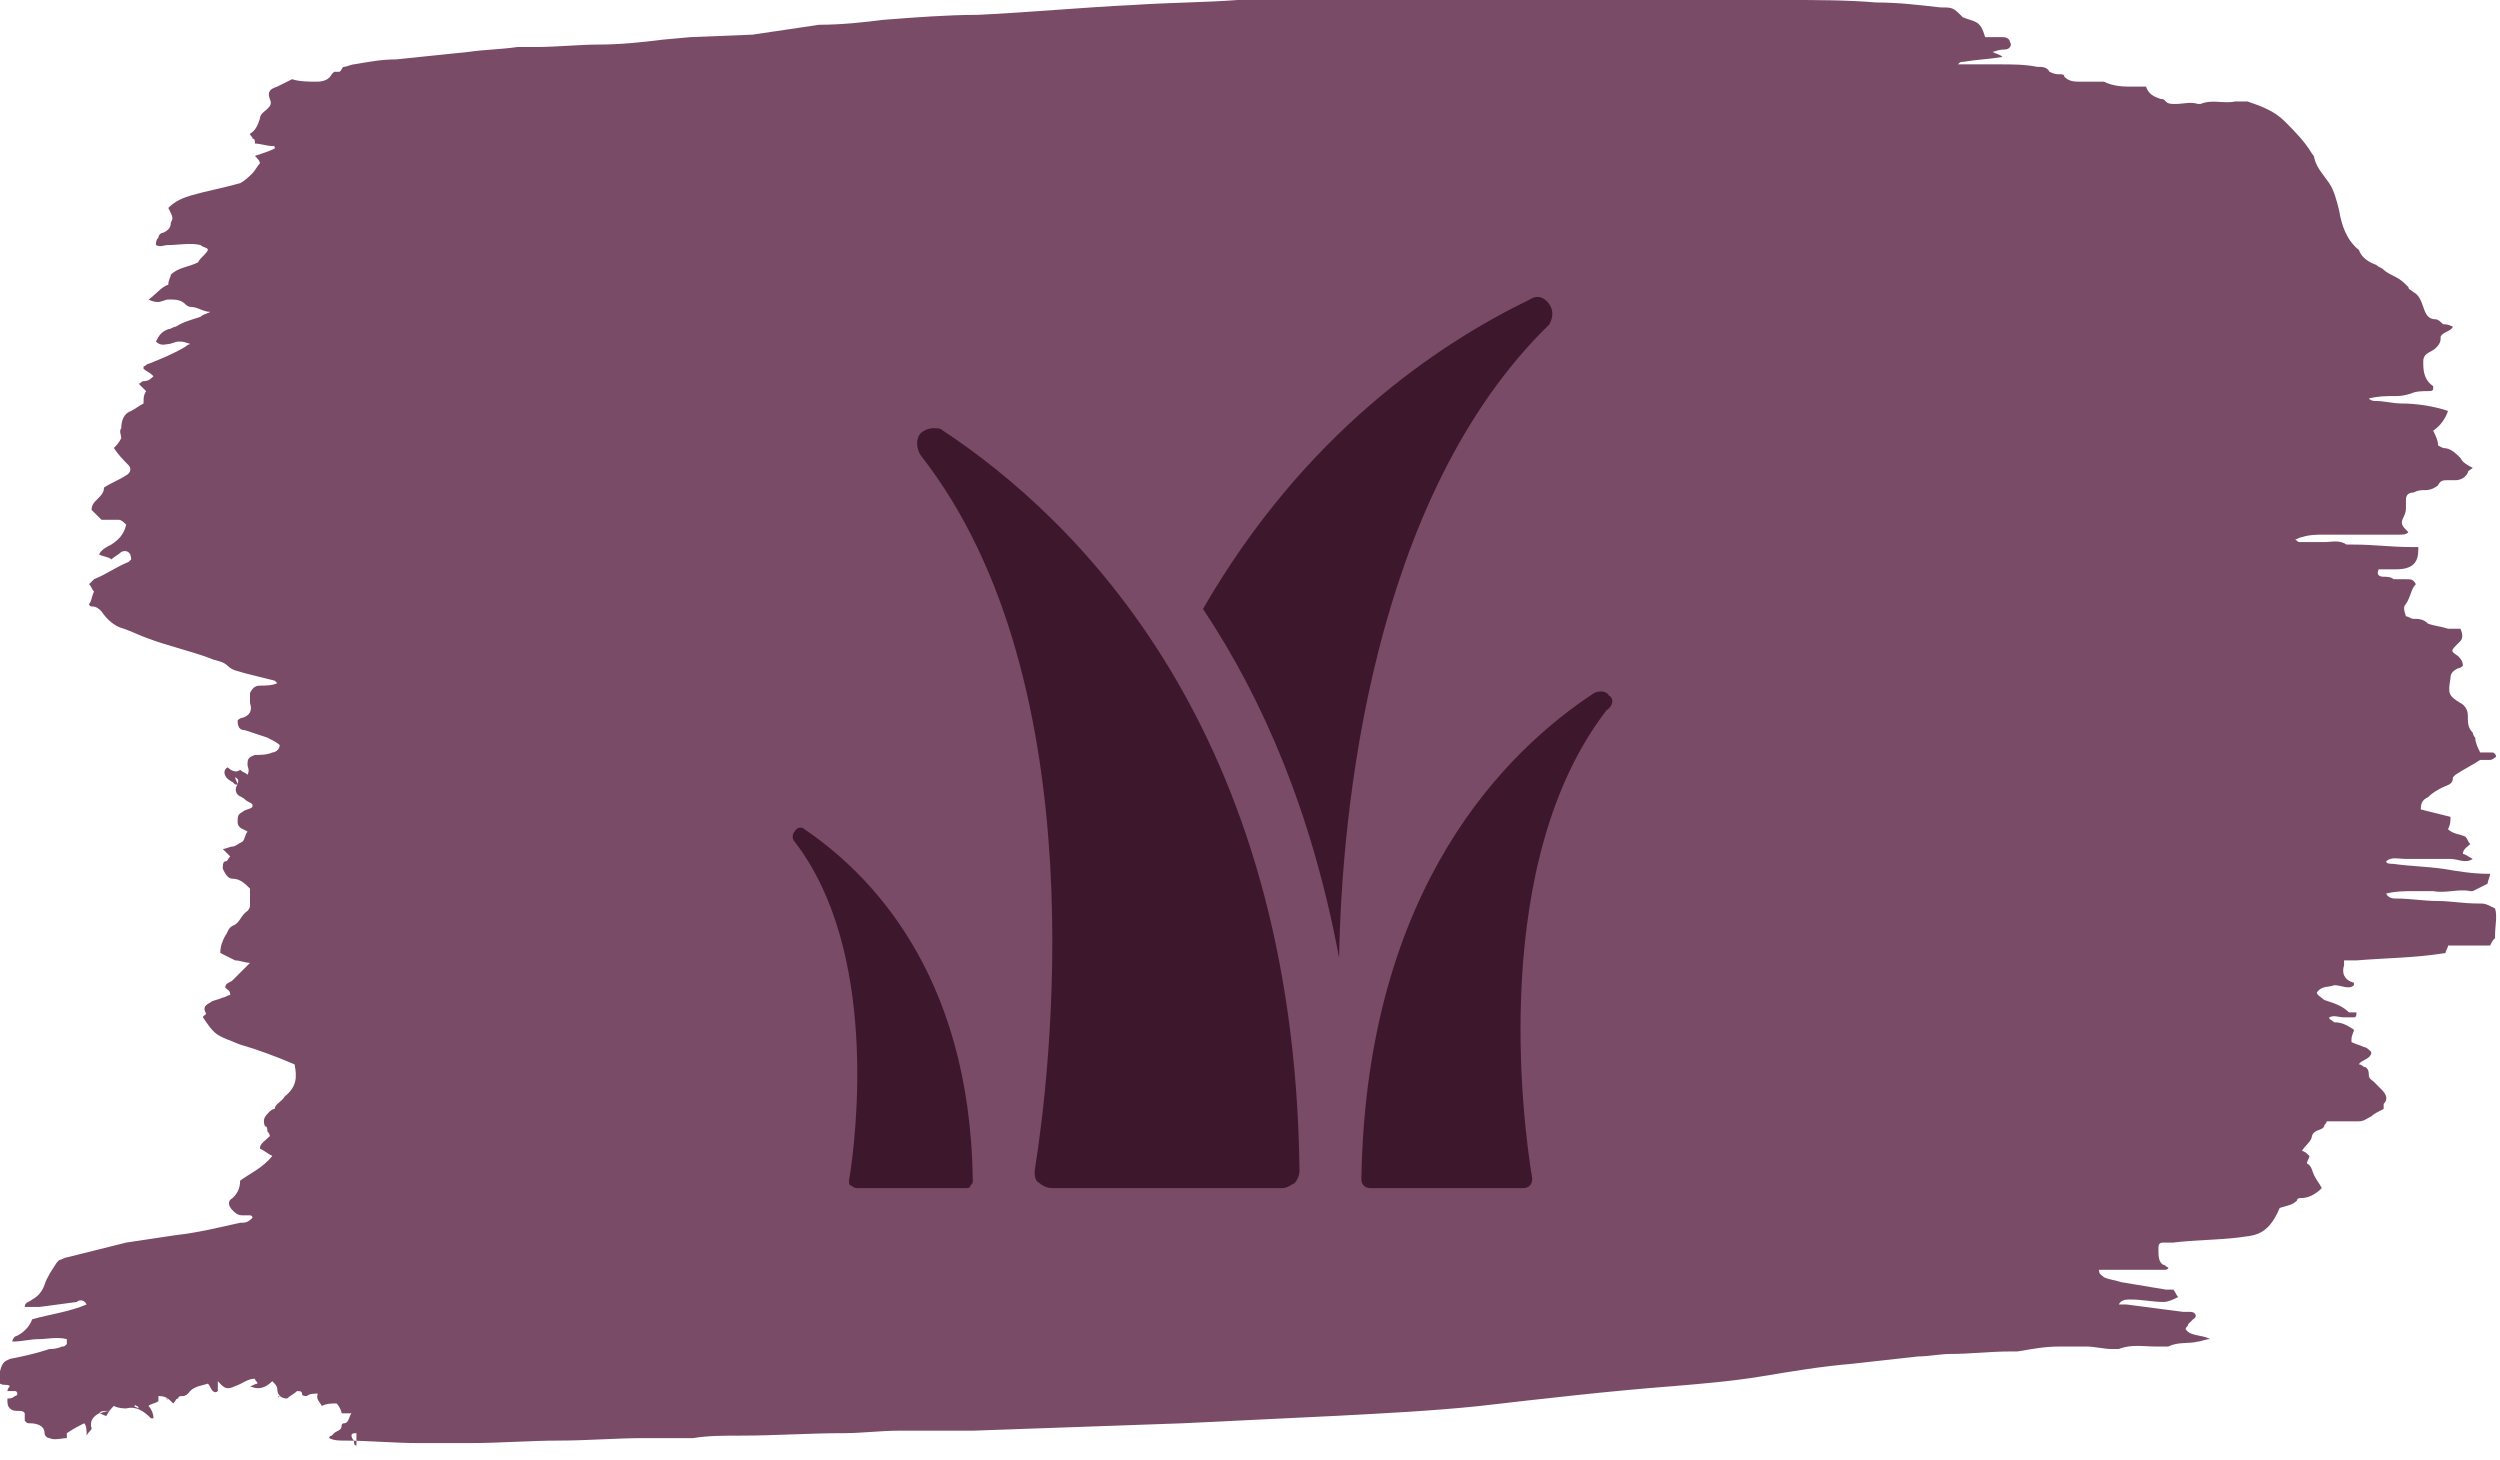 <?xml version="1.0" encoding="utf-8"?>
<!-- Generator: Adobe Illustrator 23.0.1, SVG Export Plug-In . SVG Version: 6.00 Build 0)  -->
<svg version="1.1" id="Vrstva_1" xmlns="http://www.w3.org/2000/svg" xmlns:xlink="http://www.w3.org/1999/xlink" x="0px" y="0px"
	 viewBox="0 0 101 59" style="enable-background:new 0 0 101 59;" xml:space="preserve">
<style type="text/css">
	.st0{clip-path:url(#SVGID_2_);}
	.st1{fill:#7A4B66;}
	.st2{fill:#3D182C;}
</style>
<g>
	<defs>
		<rect id="SVGID_1_" width="101" height="59"/>
	</defs>
	<clipPath id="SVGID_2_">
		<use xlink:href="#SVGID_1_"  style="overflow:visible;"/>
	</clipPath>
	<g class="st0">
		<path class="st1" d="M9.7,31.1c0.1,0.1,0.2,0.1,0.3,0.2c0.1-0.2,0-0.3,0-0.4c0-0.2,0-0.3,0.3-0.4c0.2,0,0.5,0,0.7-0.1
			c0.1,0,0.3-0.1,0.3-0.3c-0.1-0.1-0.3-0.2-0.5-0.3c-0.3-0.1-0.6-0.2-0.9-0.3c-0.2,0-0.3-0.1-0.3-0.4c0,0,0.1-0.1,0.2-0.1
			c0.3-0.1,0.4-0.3,0.3-0.6c0-0.1,0-0.3,0-0.4c0.1-0.2,0.2-0.3,0.4-0.3c0.2,0,0.5,0,0.7-0.1c0,0-0.1-0.1-0.1-0.1
			c-0.4-0.1-0.8-0.2-1.2-0.3c-0.3-0.1-0.5-0.1-0.7-0.3c-0.2-0.2-0.5-0.2-0.7-0.3c-0.8-0.3-1.7-0.5-2.5-0.8c-0.3-0.1-0.7-0.3-1-0.4
			c-0.4-0.1-0.7-0.4-0.9-0.7c-0.1-0.1-0.2-0.2-0.4-0.2c0,0-0.1,0-0.1-0.1c0.1-0.1,0.1-0.3,0.2-0.5c-0.1-0.1-0.1-0.2-0.2-0.3
			c0,0,0.1-0.1,0.2-0.2c0.5-0.2,0.9-0.5,1.4-0.7c0,0,0,0,0.1-0.1c0-0.3-0.2-0.4-0.4-0.3c-0.1,0.1-0.3,0.2-0.4,0.3
			c-0.1-0.1-0.3-0.1-0.5-0.2c0.1-0.2,0.3-0.3,0.5-0.4c0.3-0.2,0.5-0.4,0.6-0.8C5,21.1,4.9,21,4.8,21c-0.2,0-0.5,0-0.7,0l-0.4-0.4
			c0-0.2,0.1-0.3,0.2-0.4c0.2-0.2,0.3-0.3,0.3-0.5c0.3-0.2,0.6-0.3,0.9-0.5c0.2-0.1,0.2-0.3,0.1-0.4c-0.2-0.2-0.4-0.4-0.6-0.7
			c0.1-0.1,0.2-0.2,0.3-0.4c0-0.1-0.1-0.3,0-0.4c0-0.3,0.1-0.6,0.4-0.7c0.2-0.1,0.3-0.2,0.5-0.3c0-0.3,0-0.3,0.1-0.5l-0.3-0.3
			c0.1,0,0.1-0.1,0.2-0.1c0.2,0,0.3-0.1,0.4-0.2C6,15,5.9,15,5.8,14.9c0,0,0-0.1,0-0.1c0.1,0,0.1-0.1,0.2-0.1c0.5-0.2,1-0.4,1.5-0.7
			c0,0,0.1-0.1,0.2-0.1c-0.3-0.1-0.3-0.1-0.5-0.1c-0.1,0-0.3,0.1-0.4,0.1c-0.1,0-0.3,0.1-0.5-0.1c0.1-0.2,0.2-0.4,0.5-0.5
			c0.1,0,0.2-0.1,0.3-0.1c0.3-0.2,0.7-0.3,1-0.4c0.1-0.1,0.2-0.1,0.4-0.2c-0.3,0-0.5-0.2-0.8-0.2c0,0-0.1,0-0.2-0.1
			c-0.2-0.2-0.4-0.2-0.7-0.2c-0.1,0-0.3,0.1-0.4,0.1c-0.1,0-0.2,0-0.4-0.1c0.3-0.2,0.5-0.5,0.8-0.6c0-0.2,0.1-0.3,0.1-0.4
			c0.3-0.3,0.7-0.3,1.1-0.5c0.1-0.2,0.3-0.3,0.4-0.5C8.4,10,8.2,10,8.1,9.9c-0.4-0.1-0.9,0-1.3,0c-0.2,0-0.3,0.1-0.5,0
			c0-0.1,0-0.2,0.1-0.3c0-0.1,0.1-0.2,0.2-0.2C6.8,9.3,6.9,9.2,6.9,9C7,8.8,7,8.8,6.8,8.4C7.1,8.1,7.4,8,7.7,7.9
			c0.7-0.2,1.3-0.3,2-0.5c0.2-0.1,0.4-0.3,0.5-0.4c0.1-0.1,0.2-0.3,0.3-0.4c0-0.1-0.1-0.2-0.2-0.3c0.3-0.1,0.6-0.2,0.8-0.3
			c0-0.1,0-0.1-0.1-0.1c-0.2,0-0.5-0.1-0.7-0.1c0-0.1,0-0.2-0.1-0.2c0-0.1-0.1-0.1-0.1-0.2c0.2-0.1,0.3-0.3,0.4-0.6
			c0-0.2,0.2-0.3,0.3-0.4c0.1-0.1,0.2-0.2,0.1-0.4c-0.1-0.3,0-0.4,0.3-0.5c0.2-0.1,0.4-0.2,0.6-0.3c0.3,0.1,0.7,0.1,1,0.1
			c0.3,0,0.5-0.1,0.6-0.3c0,0,0.1-0.1,0.1-0.1c0.1,0,0.1,0,0.2,0c0.1,0,0.1-0.2,0.2-0.2c0.1,0,0.3-0.1,0.4-0.1
			c0.6-0.1,1.1-0.2,1.7-0.2c1-0.1,1.9-0.2,2.9-0.3c0.7-0.1,1.3-0.1,2-0.2c0.2,0,0.5,0,0.7,0c0.9,0,1.8-0.1,2.6-0.1
			c0.9,0,1.8-0.1,2.6-0.2l1.1-0.1l2.5-0.1L33.1,1C34,1,34.9,0.9,35.7,0.8c1.3-0.1,2.6-0.2,3.8-0.2c2.1-0.1,4.2-0.3,6.3-0.4
			C47.3,0.1,48.7,0.1,50,0C51.3,0,52.6,0,53.8,0c1.3,0,2.6,0,3.8,0l6.2-0.1c1.2,0,2.4,0,3.6,0l4.8,0.1c1.2,0,2.4,0,3.6,0.1
			c0.9,0,1.7,0.1,2.6,0.2c0.5,0,0.5,0,0.9,0.4c0.5,0.2,0.7,0.1,0.9,0.8c0.1,0,0.2,0,0.3,0c0.1,0,0.2,0,0.4,0c0.2,0,0.3,0.1,0.3,0.2
			C81.3,1.8,81.2,2,81,2c-0.1,0-0.2,0-0.5,0.1c0.2,0.1,0.3,0.1,0.4,0.2c-0.6,0.1-1,0.1-1.6,0.2c-0.1,0-0.1,0-0.2,0.1
			c0.6,0,1.1,0,1.7,0c0.5,0,1,0,1.5,0.1c0.2,0,0.4,0,0.5,0.2C83,3,83.1,3,83.2,3c0.1,0,0.2,0,0.2,0.1c0.2,0.2,0.4,0.2,0.7,0.2
			c0.2,0,0.4,0,0.6,0c0.1,0,0.2,0,0.3,0c0.4,0.2,0.8,0.2,1.2,0.2c0.2,0,0.3,0,0.5,0C86.8,3.8,87,3.9,87.3,4c0.1,0,0.1,0,0.2,0.1
			c0.1,0.1,0.2,0.1,0.4,0.1c0.3,0,0.6-0.1,0.9,0c0,0,0.1,0,0.1,0c0.5-0.2,0.9,0,1.4-0.1c0.1,0,0.3,0,0.5,0c0.6,0.2,1.1,0.4,1.5,0.8
			c0.4,0.4,0.8,0.8,1.1,1.3c0,0,0.1,0.1,0.1,0.2c0.1,0.4,0.4,0.7,0.6,1c0.2,0.3,0.3,0.7,0.4,1.1c0.1,0.6,0.3,1.2,0.8,1.6
			c0.1,0.3,0.4,0.5,0.7,0.6c0.1,0.1,0.2,0.1,0.3,0.2c0.1,0.1,0.3,0.2,0.5,0.3c0.2,0.1,0.3,0.2,0.5,0.4c0,0.1,0.1,0.1,0.2,0.2
			c0.2,0.1,0.3,0.3,0.4,0.6c0.1,0.3,0.2,0.5,0.5,0.5c0.1,0,0.2,0.1,0.3,0.2c0.1,0,0.2,0,0.4,0.1c-0.1,0.2-0.4,0.2-0.5,0.4
			c0,0,0,0.1,0,0.1c0,0.2-0.2,0.4-0.4,0.5c-0.2,0.1-0.3,0.2-0.3,0.4v0.1c0,0.4,0.1,0.7,0.4,0.9c0,0,0,0,0,0.1c0,0.1-0.1,0.1-0.2,0.1
			c-0.2,0-0.5,0-0.7,0.1C97.1,16,96.9,16,96.8,16c-0.4,0-0.7,0-1.1,0.1c0.1,0.1,0.2,0.1,0.3,0.1c0.3,0,0.7,0.1,1,0.1
			c0.6,0,1.3,0.1,1.9,0.3c-0.1,0.3-0.3,0.6-0.6,0.8c0.1,0.2,0.2,0.4,0.2,0.6l0.2,0.1c0.3,0,0.5,0.2,0.7,0.4c0.1,0.2,0.3,0.3,0.5,0.4
			c-0.1,0.1-0.2,0.1-0.2,0.2c-0.1,0.2-0.3,0.3-0.5,0.3c-0.1,0-0.2,0-0.3,0c-0.2,0-0.3,0-0.4,0.2c-0.1,0.1-0.3,0.2-0.5,0.2
			c-0.2,0-0.3,0-0.5,0.1c-0.2,0-0.3,0.1-0.3,0.3c0,0.1,0,0.2,0,0.3c0,0.1,0,0.2-0.1,0.4c-0.1,0.2-0.1,0.3,0.1,0.5
			c0,0,0.1,0.1,0.1,0.1v0c-0.1,0.1-0.2,0.1-0.4,0.1c-1,0-2,0-3,0c-0.3,0-0.6,0-0.9,0.1c-0.1,0-0.2,0.1-0.3,0.1
			c0.1,0,0.1,0.1,0.2,0.1c0.3,0,0.7,0,1,0c0.3,0,0.6-0.1,0.9,0.1c0,0,0.2,0,0.3,0c0.8,0,1.5,0.1,2.3,0.1h0.3c0,0,0,0.1,0,0.1
			c0,0.5-0.2,0.8-0.9,0.8c-0.2,0-0.5,0-0.7,0c-0.1,0.2,0,0.3,0.2,0.3c0.1,0,0.3,0,0.4,0.1c0.2,0,0.3,0,0.5,0c0.2,0,0.3,0,0.4,0.2
			c-0.2,0.2-0.2,0.5-0.4,0.8c-0.1,0.1-0.1,0.2,0,0.5c0.1,0,0.2,0.1,0.3,0.1c0.2,0,0.4,0,0.6,0.2c0.3,0.1,0.5,0.1,0.8,0.2
			c0.2,0,0.3,0,0.5,0c0.1,0.2,0.1,0.4,0,0.5l-0.1,0.1c-0.3,0.3-0.3,0.3,0,0.5c0.1,0.1,0.2,0.2,0.2,0.4c0,0-0.1,0.1-0.2,0.1
			c-0.2,0.1-0.3,0.2-0.3,0.4c-0.1,0.6-0.1,0.7,0.4,1c0.2,0.1,0.3,0.3,0.3,0.5c0,0.3,0,0.5,0.2,0.7c0,0,0,0.1,0.1,0.2
			c0,0.2,0.1,0.4,0.2,0.6c0.1,0,0.2,0,0.3,0c0.1,0,0.1,0,0.2,0c0.1,0,0.2,0.2,0.1,0.2c0,0-0.1,0.1-0.2,0.1c-0.1,0-0.2,0-0.4,0
			c-0.3,0.2-0.7,0.4-1,0.6c0,0-0.1,0.1-0.1,0.1c0,0.3-0.2,0.3-0.4,0.4c-0.2,0.1-0.4,0.2-0.6,0.4c-0.2,0.1-0.3,0.2-0.3,0.5
			c0.4,0.1,0.8,0.2,1.2,0.3c0,0.2,0,0.3-0.1,0.5c0.2,0.2,0.5,0.2,0.7,0.3c0.1,0.1,0.1,0.2,0.2,0.3c-0.1,0.1-0.3,0.2-0.3,0.4
			c0.1,0,0.2,0.1,0.4,0.2c-0.3,0.2-0.6,0-0.9,0c-0.3,0-0.6,0-0.9,0c-0.3,0-0.6,0-0.9,0c-0.3,0-0.6-0.1-0.8,0.1
			c0,0.1,0.2,0.1,0.3,0.1c0.7,0.1,1.3,0.1,2,0.2c0.6,0.1,1.2,0.2,1.8,0.2c0,0,0.1,0,0.1,0c0,0.1-0.1,0.3-0.1,0.4
			c-0.2,0.1-0.4,0.2-0.6,0.3c0,0-0.1,0-0.1,0c-0.5-0.1-1,0.1-1.5,0c-0.2,0-0.5,0-0.7,0c-0.4,0-0.8,0-1.2,0.1
			c0.1,0.2,0.3,0.2,0.4,0.2c0.6,0,1.1,0.1,1.7,0.1c0.5,0,1,0.1,1.6,0.1c0.3,0,0.3,0,0.7,0.2c0.1,0.3,0,0.7,0,1.1c0,0,0,0.1,0,0.1
			c-0.1,0.1-0.1,0.1-0.2,0.3c-0.5,0-1.1,0-1.7,0c0,0.1-0.1,0.2-0.1,0.3c-1.2,0.2-2.4,0.2-3.6,0.3c-0.1,0-0.3,0-0.5,0
			c0,0.1,0,0.1,0,0.2c-0.1,0.3,0,0.6,0.4,0.7c0,0,0,0,0,0.1c-0.2,0.2-0.5,0-0.8,0c-0.2,0.1-0.5,0-0.7,0.3c0,0.1,0.2,0.2,0.3,0.3
			c0.3,0.1,0.7,0.2,1,0.5c0,0,0.1,0,0.2,0c0,0,0.1,0,0.1,0c0,0.1,0,0.2-0.1,0.2c-0.1,0-0.2,0-0.4,0c-0.2,0-0.4-0.1-0.6,0
			c0,0.1,0.1,0.1,0.2,0.2c0.3,0,0.5,0.1,0.8,0.3c0,0.1-0.1,0.2-0.1,0.4c0,0,0,0.1,0,0.1c0.2,0.1,0.3,0.1,0.5,0.2
			c0.1,0,0.2,0.1,0.3,0.2c0,0.3-0.4,0.3-0.5,0.5c0.1,0,0.2,0.1,0.2,0.1c0.1,0,0.2,0.1,0.2,0.3s0.1,0.2,0.2,0.3
			c0.1,0.1,0.2,0.2,0.3,0.3c0.2,0.2,0.3,0.4,0.1,0.6c0,0,0,0.1,0,0.2c-0.2,0.1-0.4,0.2-0.5,0.3c-0.2,0.1-0.3,0.2-0.5,0.2
			c-0.3,0-0.5,0-0.8,0c-0.1,0-0.3,0-0.5,0c0,0.1-0.1,0.1-0.1,0.2c-0.1,0.2-0.4,0.1-0.5,0.4c0,0.2-0.3,0.4-0.4,0.6
			c0.1,0,0.2,0.1,0.3,0.2c0,0.1-0.1,0.2-0.1,0.3c0.2,0.1,0.2,0.3,0.3,0.5c0.1,0.2,0.2,0.3,0.3,0.5c-0.2,0.2-0.5,0.4-0.8,0.4
			c-0.1,0-0.2,0-0.2,0.1c-0.2,0.2-0.4,0.2-0.7,0.3C91.6,50,91,49.9,90.4,50c-0.9,0.1-1.8,0.1-2.6,0.2c-0.1,0-0.3,0-0.4,0
			c-0.2,0-0.2,0.1-0.2,0.3c0,0.2,0,0.5,0.2,0.6c0.1,0,0.1,0.1,0.2,0.1c0,0.1-0.1,0.1-0.2,0.1c-0.2,0-0.4,0-0.6,0H85
			c-0.1,0-0.1,0-0.2,0c0,0.2,0.1,0.2,0.2,0.3c0.2,0.1,0.4,0.1,0.7,0.2l1.8,0.3c0.1,0,0.2,0,0.3,0c0.1,0.1,0.1,0.2,0.2,0.3
			c-0.2,0.1-0.4,0.2-0.6,0.2c-0.4,0-0.9-0.1-1.3-0.1c-0.2,0-0.4,0-0.5,0.2c0.1,0,0.2,0,0.3,0c0.8,0.1,1.5,0.2,2.3,0.3
			c0.1,0,0.2,0,0.3,0c0.2,0,0.3,0.2,0.1,0.3c-0.1,0.1-0.1,0.1-0.2,0.2c0,0.1-0.1,0.1-0.1,0.2c0.2,0.3,0.6,0.2,1,0.4
			c-0.2,0-0.4,0.1-0.5,0.1c-0.4,0.1-0.8,0-1.2,0.2c-0.1,0-0.3,0-0.5,0c-0.5,0-1-0.1-1.5,0.1c-0.1,0-0.2,0-0.3,0
			c-0.3,0-0.7-0.1-1-0.1c-0.4,0-0.7,0-1.1,0c-0.6,0-1.1,0.1-1.7,0.2c-0.1,0-0.2,0-0.3,0c-0.8,0-1.6,0.1-2.4,0.1
			c-0.4,0-0.9,0.1-1.3,0.1c-0.9,0.1-1.8,0.2-2.7,0.3c-1.2,0.1-2.4,0.3-3.6,0.5s-2.4,0.3-3.6,0.4c-2.6,0.2-5.2,0.5-7.8,0.8
			c-1.9,0.2-3.9,0.3-5.8,0.4c-2.1,0.1-4.1,0.2-6.2,0.3c-2.8,0.1-5.7,0.2-8.5,0.3c-1,0-2,0-3,0c-0.7,0-1.5,0.1-2.2,0.1
			c-1.4,0-2.8,0.1-4.2,0.1c-0.7,0-1.3,0-1.9,0.1c-0.7,0-1.3,0-2,0c-1.1,0-2.3,0.1-3.4,0.1c-1.2,0-2.4,0.1-3.6,0.1
			c-0.7,0-1.4,0-2.1,0c-1,0-2-0.1-3-0.1c-0.2,0-0.4,0-0.6-0.1c0-0.1,0.1-0.1,0.1-0.1c0,0,0.1-0.1,0.1-0.1c0.1-0.1,0.3-0.1,0.3-0.3
			c0,0,0-0.1,0.1-0.1c0.2,0,0.2-0.3,0.3-0.4c-0.1,0-0.3,0-0.4,0c0-0.1-0.1-0.3-0.2-0.4c-0.2,0-0.4,0-0.6,0.1
			c-0.1-0.2-0.3-0.3-0.1-0.6c0,0,0,0,0,0c0,0,0,0,0,0c0,0,0,0,0,0.1c-0.2,0-0.4,0-0.5,0.1c-0.1,0-0.2,0-0.2-0.1
			c0-0.1-0.1-0.1-0.2-0.1c-0.1,0.1-0.3,0.2-0.4,0.3c-0.2,0-0.4-0.1-0.4-0.4c0-0.1-0.1-0.2-0.2-0.3c-0.2,0.2-0.5,0.4-0.9,0.2
			c0.1,0,0.2-0.1,0.3-0.1c0-0.1-0.1-0.1-0.1-0.2c-0.3,0-0.5,0.2-0.8,0.3C9.1,56.2,9,56,8.8,55.8v0.4c-0.1,0.1-0.2,0-0.2,0
			c-0.1-0.1-0.1-0.2-0.2-0.3c-0.3,0.1-0.6,0.1-0.8,0.4c0,0-0.1,0.1-0.2,0.1c-0.1,0-0.2,0-0.2,0.1c-0.1,0-0.1,0.1-0.2,0.2
			c-0.2-0.2-0.3-0.3-0.6-0.3c0,0.1,0,0.1,0,0.2c-0.1,0.1-0.3,0.1-0.4,0.2c0.1,0.1,0.2,0.3,0.2,0.5H6.1c-0.3-0.3-0.6-0.5-1-0.4
			c-0.1,0-0.3,0-0.5-0.1c-0.1,0.1-0.2,0.2-0.3,0.4c-0.1,0-0.2-0.1-0.3-0.1c-0.2,0.1-0.4,0.3-0.3,0.6c0,0.1-0.1,0.1-0.2,0.3
			c0-0.2,0-0.4-0.1-0.5c-0.2,0.1-0.4,0.2-0.7,0.4v0.2c0,0,0,0,0,0c-0.2,0-0.5,0.1-0.7,0c-0.1,0-0.2-0.1-0.2-0.2
			c0-0.3-0.3-0.4-0.6-0.4c-0.1,0-0.1,0-0.2-0.1c0-0.1,0-0.2,0-0.3c-0.1-0.2-0.4,0-0.6-0.2c-0.1-0.1-0.1-0.2-0.1-0.4
			c0.1,0,0.2,0,0.3-0.1c0,0,0.1,0,0.1-0.1c0,0,0-0.1-0.1-0.1c-0.1,0-0.2,0-0.3,0c0-0.1,0.1-0.2,0.1-0.2c-0.1-0.1-0.2,0-0.4-0.1
			c0,0,0,0,0-0.1c0-0.1,0-0.3,0-0.4C0.1,55,0.2,55,0.4,54.9c0.5-0.1,1-0.2,1.6-0.4c0.1,0,0.3,0,0.5-0.1c0.1,0,0.1,0,0.2-0.1
			c0-0.1,0-0.1,0-0.2c-0.4-0.1-0.8,0-1.1,0c-0.4,0-0.7,0.1-1.1,0.1C0.5,54.1,0.6,54,0.6,54c0.3-0.1,0.6-0.4,0.7-0.7
			C2,53.1,2.8,53,3.5,52.7c-0.1-0.2-0.3-0.2-0.4-0.1l-1.5,0.2c-0.2,0-0.4,0-0.6,0c0-0.2,0.2-0.2,0.3-0.3c0.2-0.1,0.4-0.3,0.5-0.6
			c0.1-0.3,0.3-0.6,0.5-0.9c0,0,0.1-0.1,0.1-0.1c0.1,0,0.2-0.1,0.3-0.1c0.8-0.2,1.6-0.4,2.4-0.6c0.7-0.1,1.3-0.2,2-0.3
			c0.9-0.1,1.7-0.3,2.6-0.5c0.2,0,0.3,0,0.5-0.2c0-0.1-0.1-0.1-0.1-0.1H9.8c-0.2,0-0.3-0.1-0.4-0.2c-0.2-0.2-0.2-0.4,0-0.5
			c0.2-0.2,0.3-0.4,0.3-0.7c0.4-0.3,0.9-0.5,1.3-1c-0.2-0.1-0.3-0.2-0.5-0.3c0-0.2,0.2-0.3,0.4-0.5c0-0.1-0.1-0.2-0.1-0.2
			c0-0.1,0-0.2-0.1-0.2c-0.1-0.3,0-0.4,0.2-0.6c0,0,0.1-0.1,0.2-0.1c0-0.2,0.3-0.3,0.4-0.5c0.5-0.4,0.5-0.8,0.4-1.3
			c-0.7-0.3-1.5-0.6-2.2-0.8L9.2,42c-0.5-0.2-0.6-0.3-1-0.9c0-0.1,0.2-0.1,0.1-0.2c-0.1-0.2,0-0.3,0.2-0.4c0.1-0.1,0.3-0.1,0.5-0.2
			c0.1,0,0.2-0.1,0.3-0.1C9.3,40,9.2,40,9.1,39.9c0-0.2,0.2-0.2,0.3-0.3c0.1-0.1,0.2-0.2,0.3-0.3c0.1-0.1,0.2-0.2,0.4-0.4
			c-0.2,0-0.4-0.1-0.6-0.1c-0.2-0.1-0.4-0.2-0.6-0.3C8.9,38.2,9,38,9.1,37.8c0.1-0.1,0.1-0.3,0.3-0.4c0.3-0.1,0.3-0.4,0.6-0.6
			c0,0,0.1-0.1,0.1-0.2c0-0.2,0-0.4,0-0.7c-0.2-0.2-0.4-0.4-0.7-0.4c-0.2,0-0.3-0.2-0.4-0.4c0-0.1,0-0.3,0.1-0.3
			c0.1,0,0.1-0.1,0.2-0.2c-0.1-0.1-0.2-0.2-0.3-0.3c0.1,0,0.3-0.1,0.4-0.1c0.1,0,0.2-0.1,0.4-0.2c0.1-0.1,0.1-0.3,0.2-0.4
			c-0.1-0.1-0.4-0.1-0.4-0.4c0-0.2,0-0.3,0.2-0.4c0.1-0.1,0.3-0.1,0.4-0.2c0,0,0,0,0-0.1c-0.1-0.1-0.2-0.1-0.3-0.2
			c-0.1-0.1-0.2-0.1-0.3-0.2c-0.1-0.1-0.1-0.3,0-0.4c0-0.1,0.1-0.2-0.1-0.3c0,0.1,0.1,0.2,0.1,0.3c-0.1,0-0.1,0-0.2-0.1
			C9,31.4,9,31.1,9.2,31C9.4,31.2,9.6,31.2,9.7,31.1L9.7,31.1z M14.4,57.9c-0.1,0-0.2,0-0.2,0.1c0,0,0,0.1,0.1,0.2
			c0,0.1,0,0.2,0.1,0.2C14.4,58.2,14.4,58,14.4,57.9z M4.5,57c-0.4,0-0.4,0-0.5,0.1C4.1,57.1,4.2,57,4.5,57L4.5,57z M5.4,56.8
			C5.4,56.8,5.4,56.9,5.4,56.8l0.2,0.1c0,0,0-0.1-0.1-0.1C5.5,56.7,5.5,56.8,5.4,56.8L5.4,56.8z M14.8,57.5L14.8,57.5l0.1,0v0
			C14.8,57.5,14.8,57.5,14.8,57.5z M15.5,57.6C15.5,57.6,15.5,57.6,15.5,57.6L15.5,57.6C15.6,57.6,15.6,57.6,15.5,57.6L15.5,57.6z
			 M11.3,56.4C11.3,56.4,11.3,56.4,11.3,56.4C11.2,56.4,11.2,56.4,11.3,56.4C11.2,56.4,11.2,56.5,11.3,56.4
			C11.3,56.5,11.3,56.5,11.3,56.4z M6.7,56.5C6.8,56.5,6.8,56.6,6.7,56.5c0.1,0,0.1,0,0.1,0C6.9,56.5,6.8,56.5,6.7,56.5
			C6.8,56.5,6.8,56.5,6.7,56.5L6.7,56.5z M7.7,56.2L7.7,56.2C7.7,56.2,7.7,56.2,7.7,56.2L7.7,56.2C7.7,56.2,7.7,56.2,7.7,56.2
			L7.7,56.2z M8.9,55.8L8.9,55.8L8.9,55.8L8.9,55.8C8.9,55.9,8.9,55.8,8.9,55.8L8.9,55.8z"/>
	</g>
</g>
<path class="st2" d="M62.6,12.3c-0.2-0.3-0.5-0.4-0.8-0.2c-3.7,1.8-9.1,5.4-13.2,12.5c2.4,3.6,4.4,8.2,5.5,14.1
	c0.1-5.9,1.3-18.6,8.5-25.6C62.7,12.9,62.8,12.6,62.6,12.3z M38.1,17.4c-0.1-0.1-0.2-0.1-0.4-0.1c-0.2,0-0.4,0.1-0.5,0.2
	c-0.2,0.2-0.2,0.6,0,0.9c7.2,9.2,5.2,25.2,4.6,28.9c0,0.2,0,0.4,0.2,0.5c0.1,0.1,0.3,0.2,0.5,0.2h9.3c0.2,0,0.3-0.1,0.5-0.2
	c0.1-0.1,0.2-0.3,0.2-0.5C52.3,29.4,43.4,20.9,38.1,17.4z M32.5,33.5c-0.1-0.1-0.3-0.1-0.4,0.1c-0.1,0.1-0.1,0.3,0,0.4
	c3.4,4.4,2.5,11.9,2.2,13.7c0,0.1,0,0.2,0.1,0.2c0.1,0.1,0.2,0.1,0.2,0.1H39c0.1,0,0.2,0,0.2-0.1c0.1-0.1,0.1-0.1,0.1-0.2
	C39.2,39.2,35,35.2,32.5,33.5z M65,28.1c-0.1-0.2-0.4-0.2-0.6-0.1c-3.5,2.3-9.2,7.8-9.4,19.6c0,0.1,0,0.2,0.1,0.3
	c0.1,0.1,0.2,0.1,0.3,0.1h6.1c0.1,0,0.2,0,0.3-0.1c0.1-0.1,0.1-0.2,0.1-0.3c-0.4-2.4-1.7-12.8,3-18.9C65.2,28.5,65.2,28.2,65,28.1z"
	/>
</svg>
